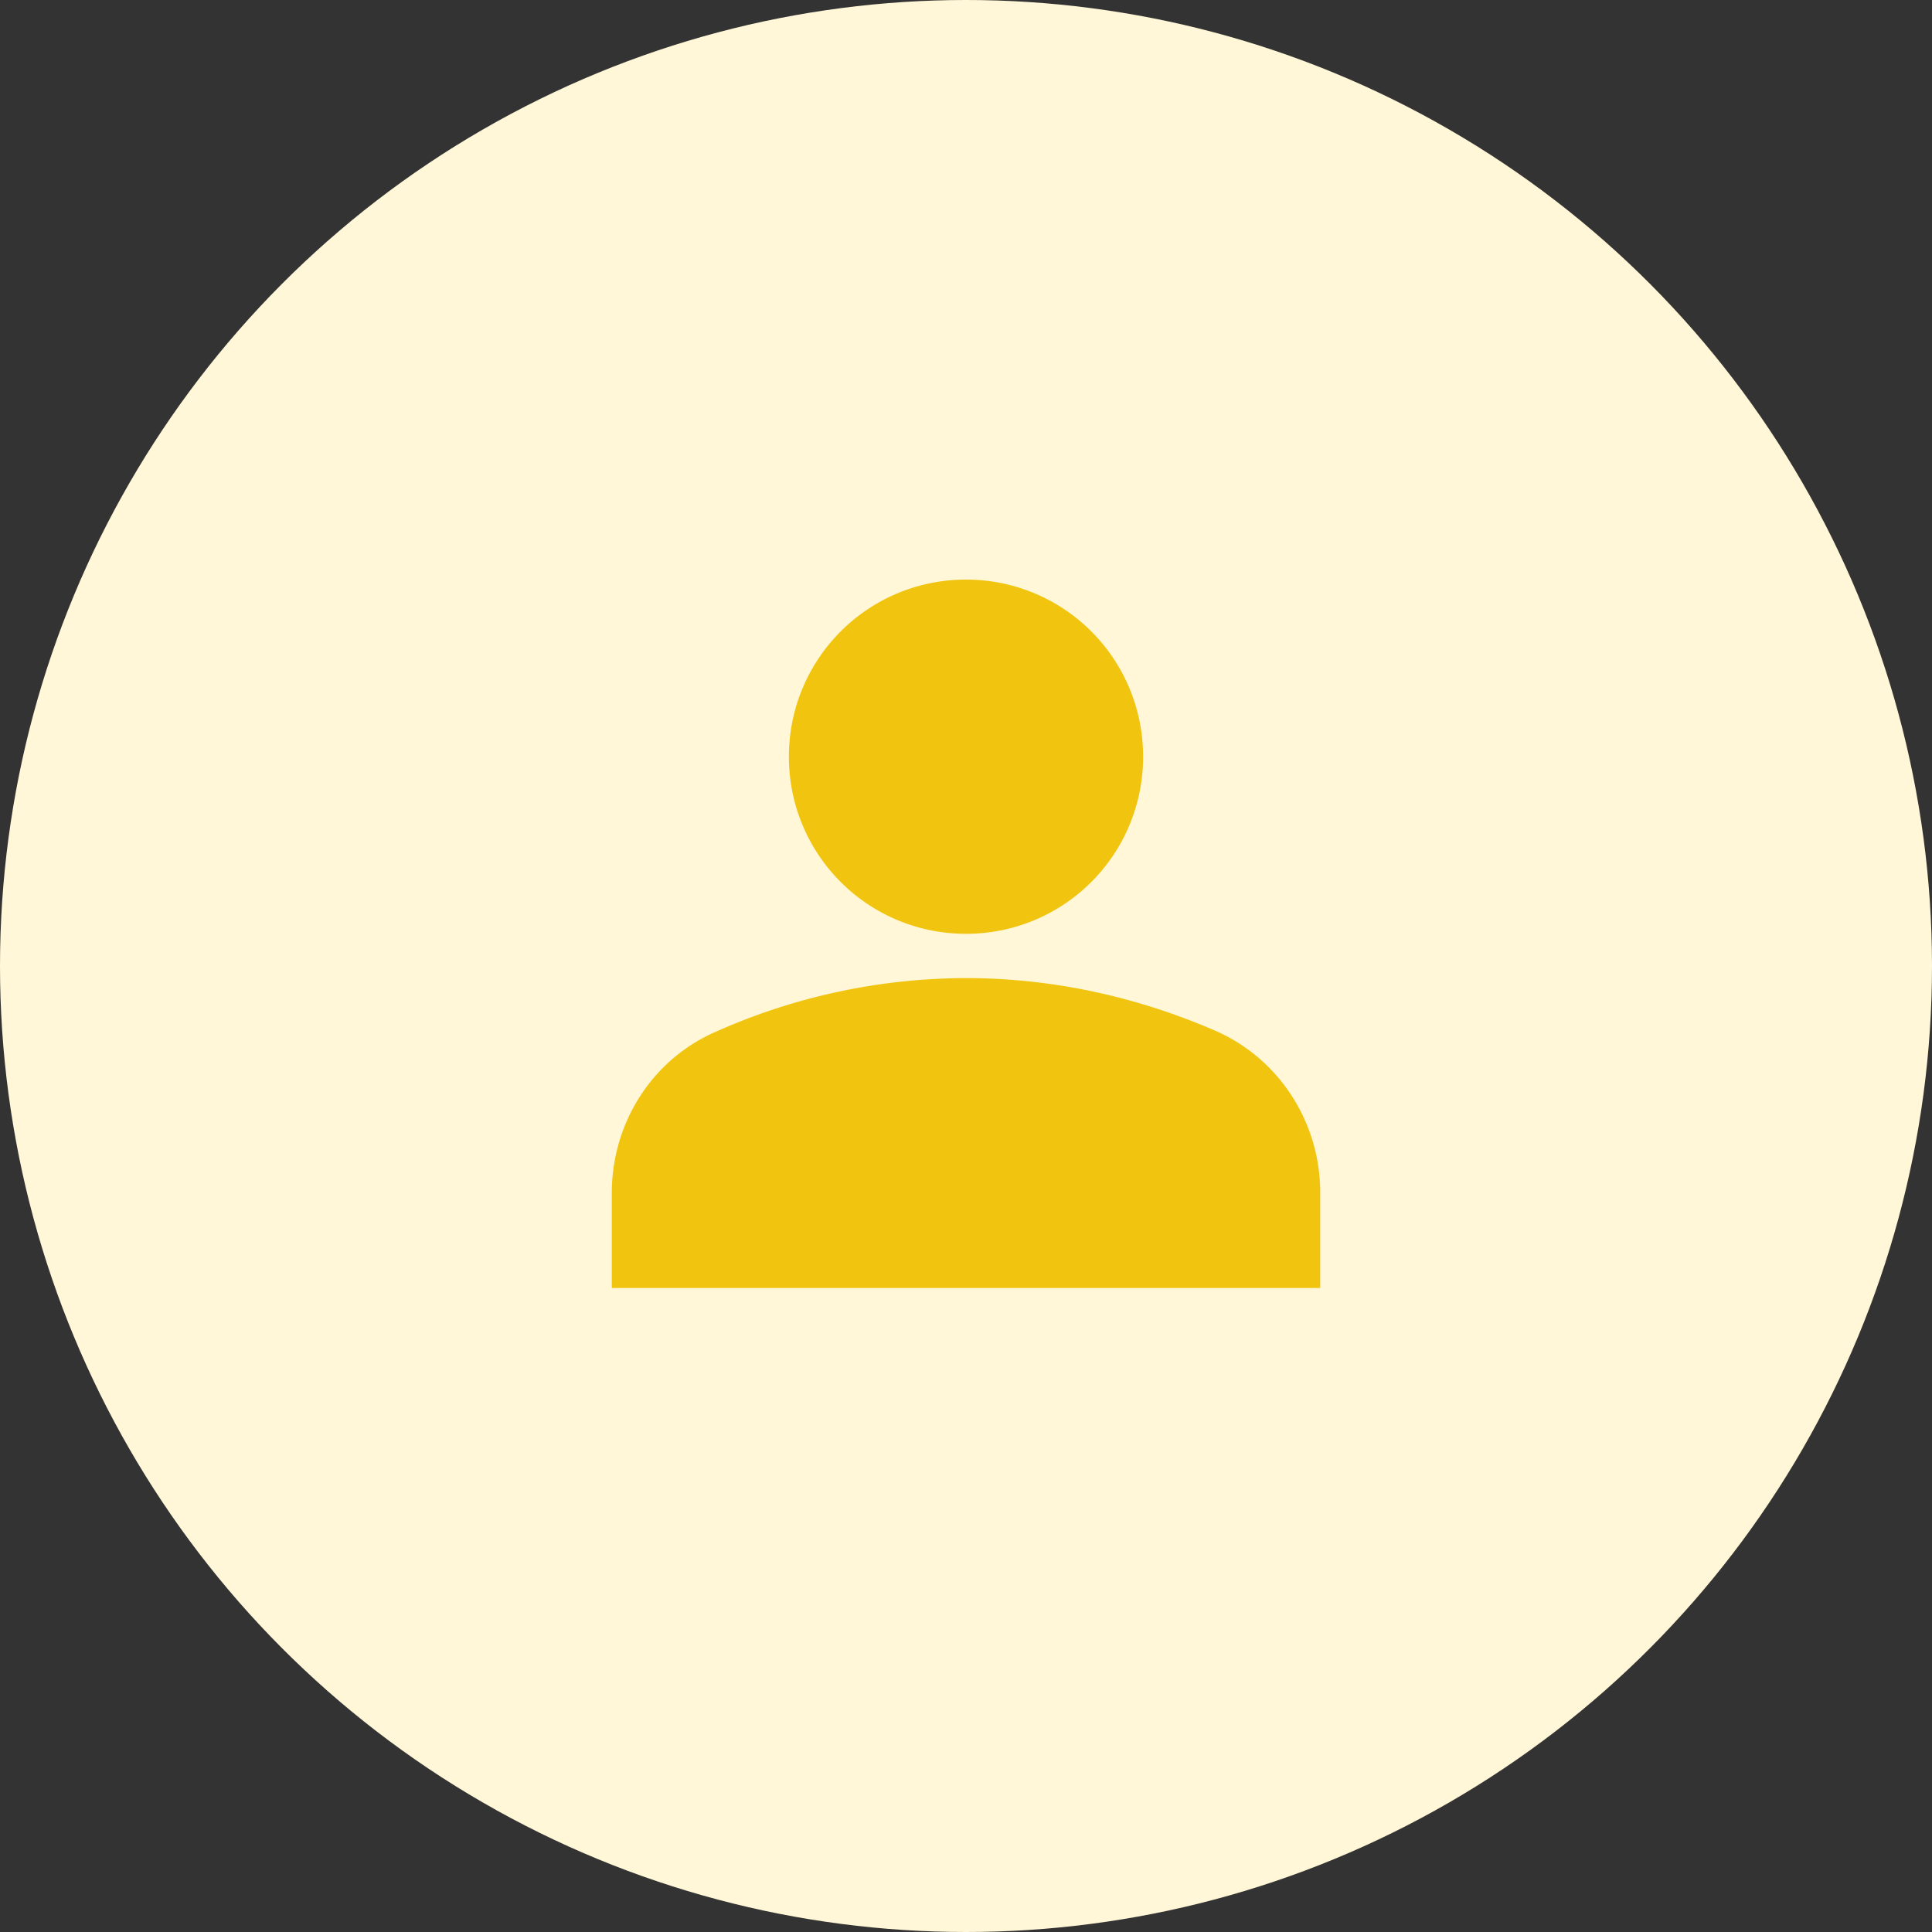 <svg width="30" height="30" viewBox="0 0 30 30" xmlns="http://www.w3.org/2000/svg">
    <rect x="0" y="0" width="30" height="30" fill="#333333" stroke="none"/>
    <g fill="none" fill-rule="evenodd">
        <circle fill="#FFF7D7" cx="15" cy="15" r="15"/>
        <path d="M15 15.188c1.494 0 2.814.357 3.887.824.99.44 1.613 1.43 1.613 2.503V20h-11v-1.476c0-1.082.623-2.072 1.613-2.502A9.57 9.57 0 0 1 15 15.188zM15 9a2.746 2.746 0 0 1 2.75 2.75A2.746 2.746 0 0 1 15 14.5a2.746 2.746 0 0 1-2.75-2.75A2.746 2.746 0 0 1 15 9z" fill="#F1C40F" fill-rule="nonzero"/>
    </g>
</svg>
